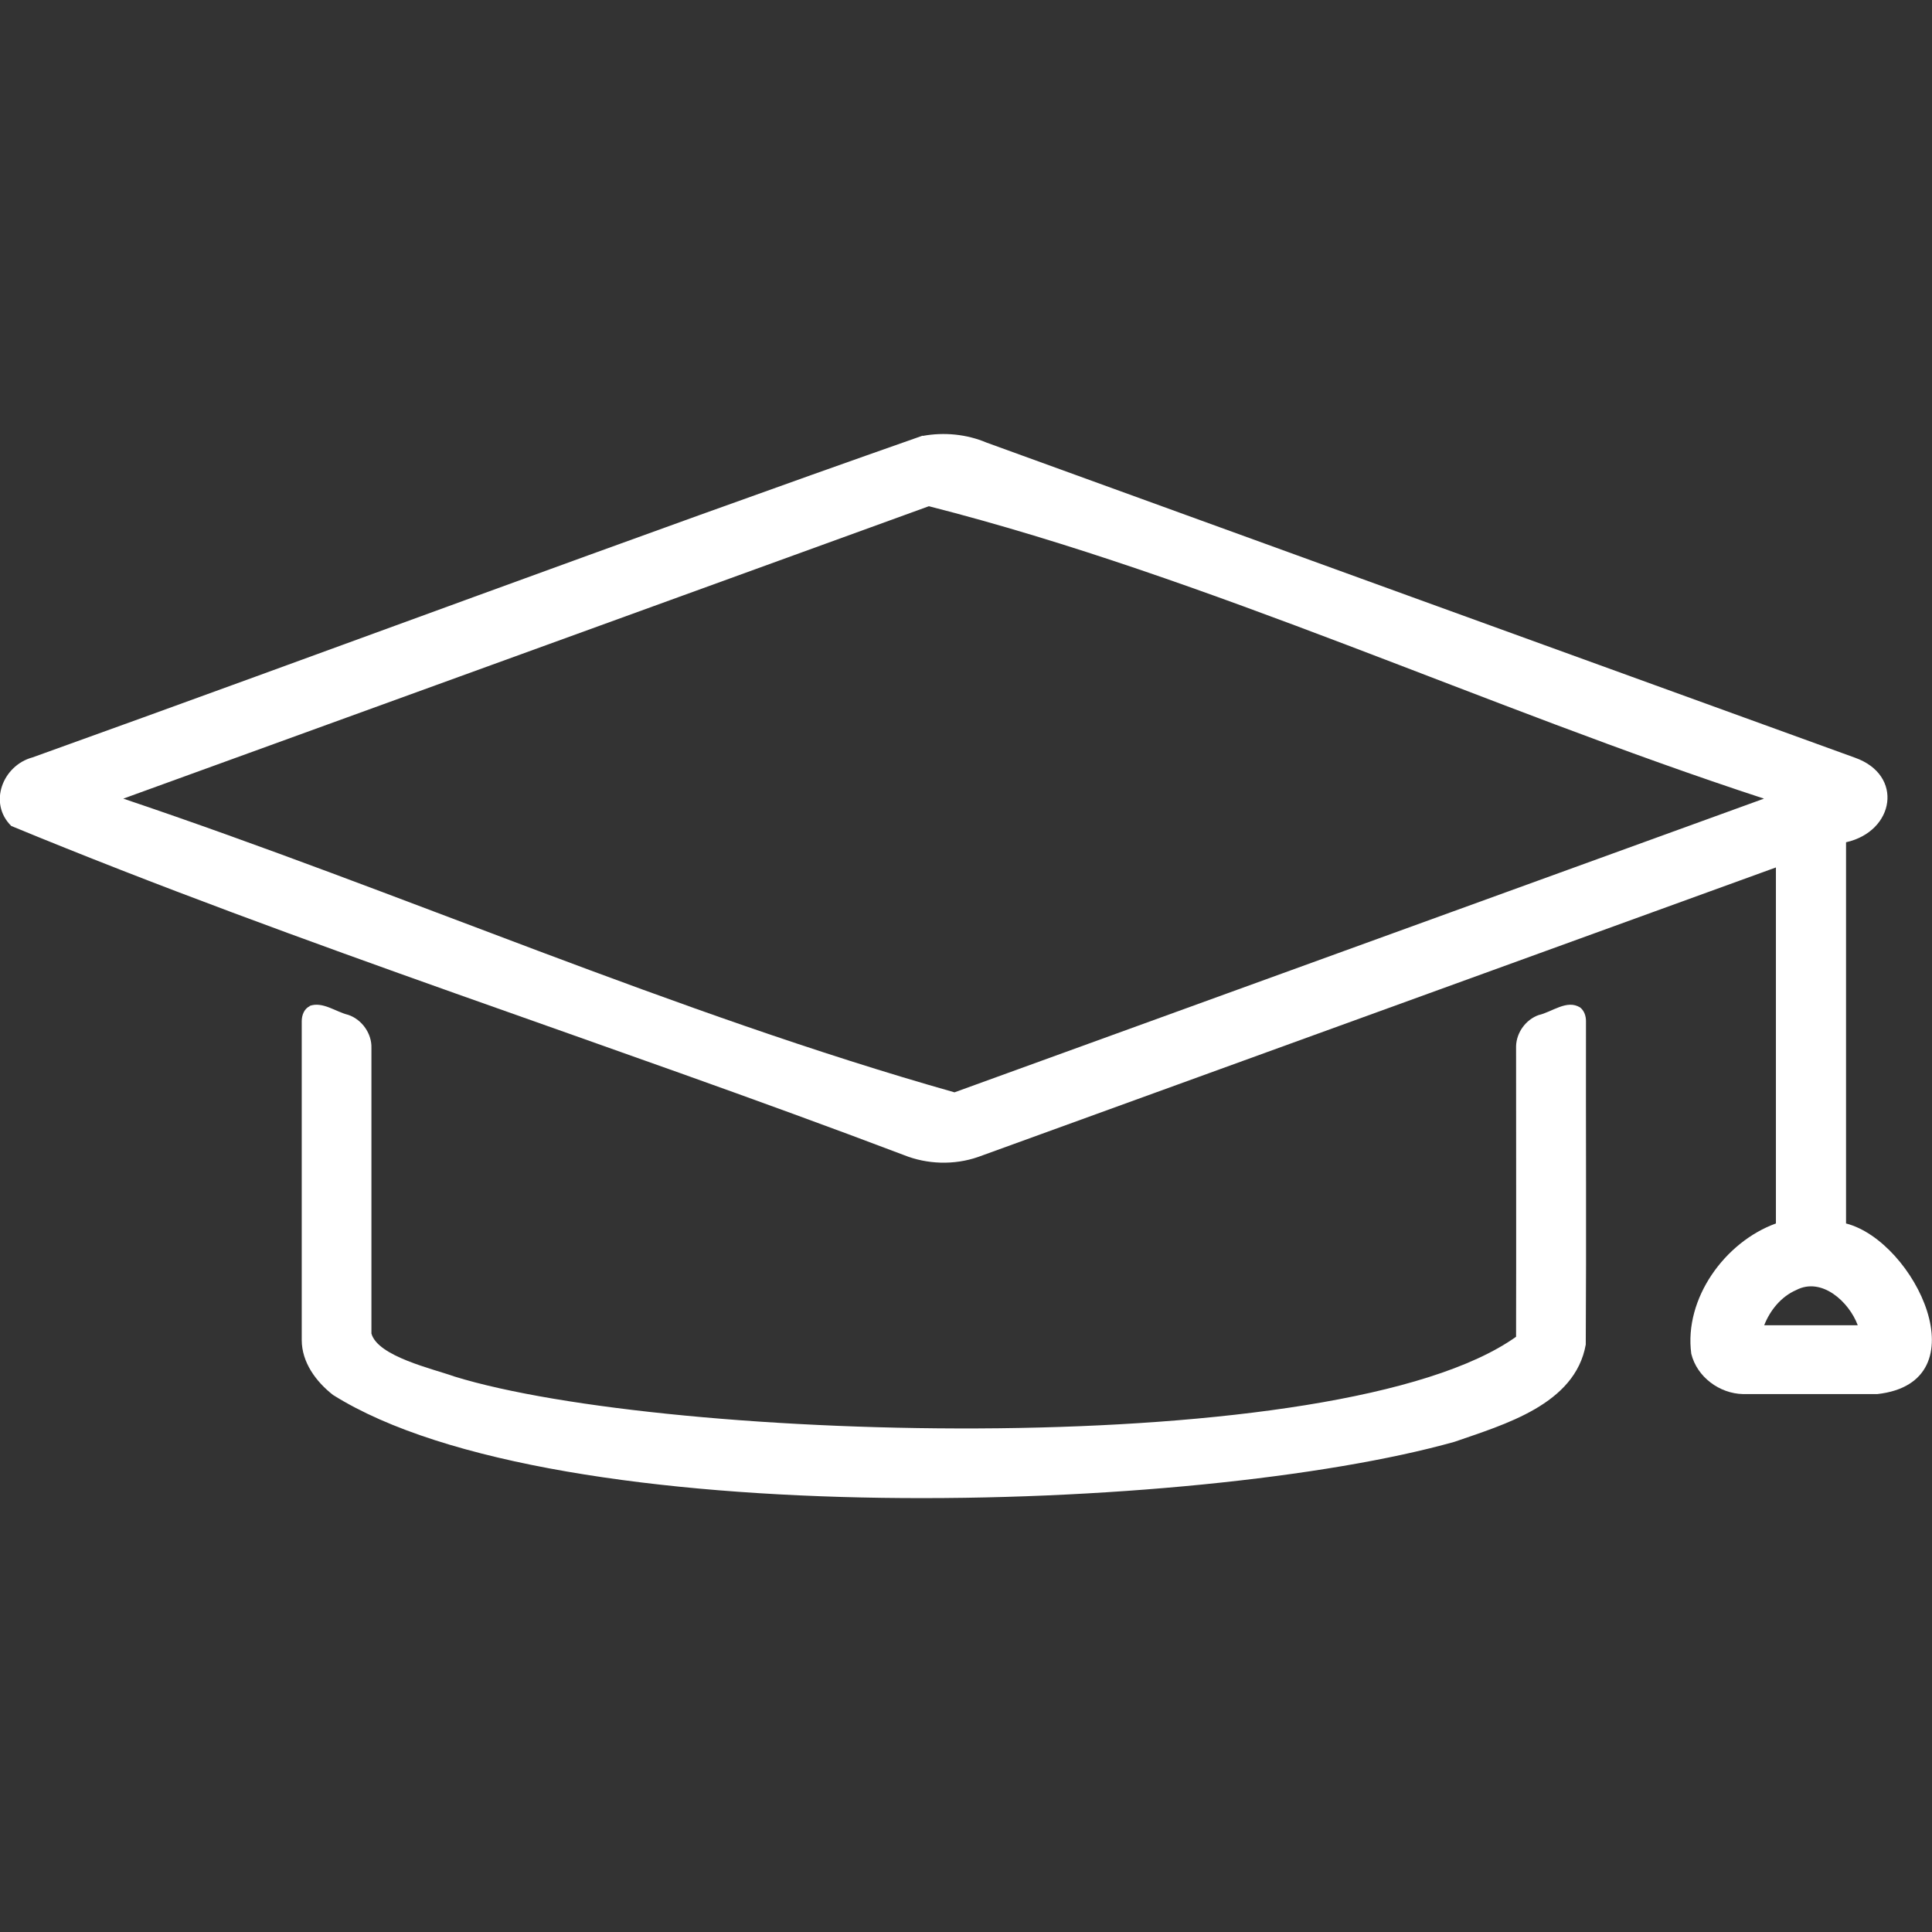 <?xml version="1.0" encoding="UTF-8"?><svg id="Layer_1" xmlns="http://www.w3.org/2000/svg" width="89" height="89" viewBox="0 0 89 89"><rect x="0" y="0" width="89" height="89" fill="#333333" stroke="none"/><defs><style>.cls-1{fill:#fff;}</style></defs><path class="cls-1" d="M42.51,20.08c.98-.18,2.02-.08,2.94.31,13.33,4.84,26.66,9.68,39.99,14.51,2.28.8,1.84,3.4-.4,3.9,0,5.85,0,11.71,0,17.56,3.18.82,6.29,7.32,1.44,7.86-2.06,0-4.12,0-6.18,0-1.09-.02-2.13-.79-2.39-1.86-.34-2.54,1.55-5.15,3.9-6,0-5.47,0-10.93,0-16.4-12.25,4.45-24.51,8.89-36.76,13.34-1.1.38-2.34.34-3.41-.09-13.64-5.17-27.68-9.61-41.12-15.16-1.07-1.05-.4-2.79.98-3.16,13.67-4.91,27.29-10.01,41-14.82ZM42.79,23.32c-12.37,4.49-24.74,8.98-37.11,13.47,12.78,4.3,25.42,9.89,38.29,13.53,12.43-4.51,24.86-9.02,37.29-13.53-12.84-4.2-25.56-10.18-38.47-13.47ZM82.74,59.43c-.69.3-1.2.93-1.47,1.62,1.44,0,2.87,0,4.31,0-.4-1.08-1.66-2.24-2.84-1.62Z"/><path class="cls-1" d="M14.26,46.34c.6-.22,1.2.27,1.78.41.63.21,1.09.86,1.07,1.52,0,4.39,0,8.77,0,13.16.29,1.06,2.85,1.63,3.82,1.98,9.78,3.02,40.79,3.95,48.91-1.83.01-4.46,0-8.93,0-13.39.02-.63.45-1.22,1.04-1.43.62-.14,1.3-.73,1.91-.35.19.15.27.39.27.63-.01,4.97.02,9.93-.01,14.9-.49,2.76-3.75,3.68-6.05,4.48-11.75,3.3-41.37,4.3-51.66-2.16-.78-.61-1.44-1.5-1.44-2.53,0-4.9,0-9.79,0-14.69,0-.27.11-.57.37-.69Z"/></svg>